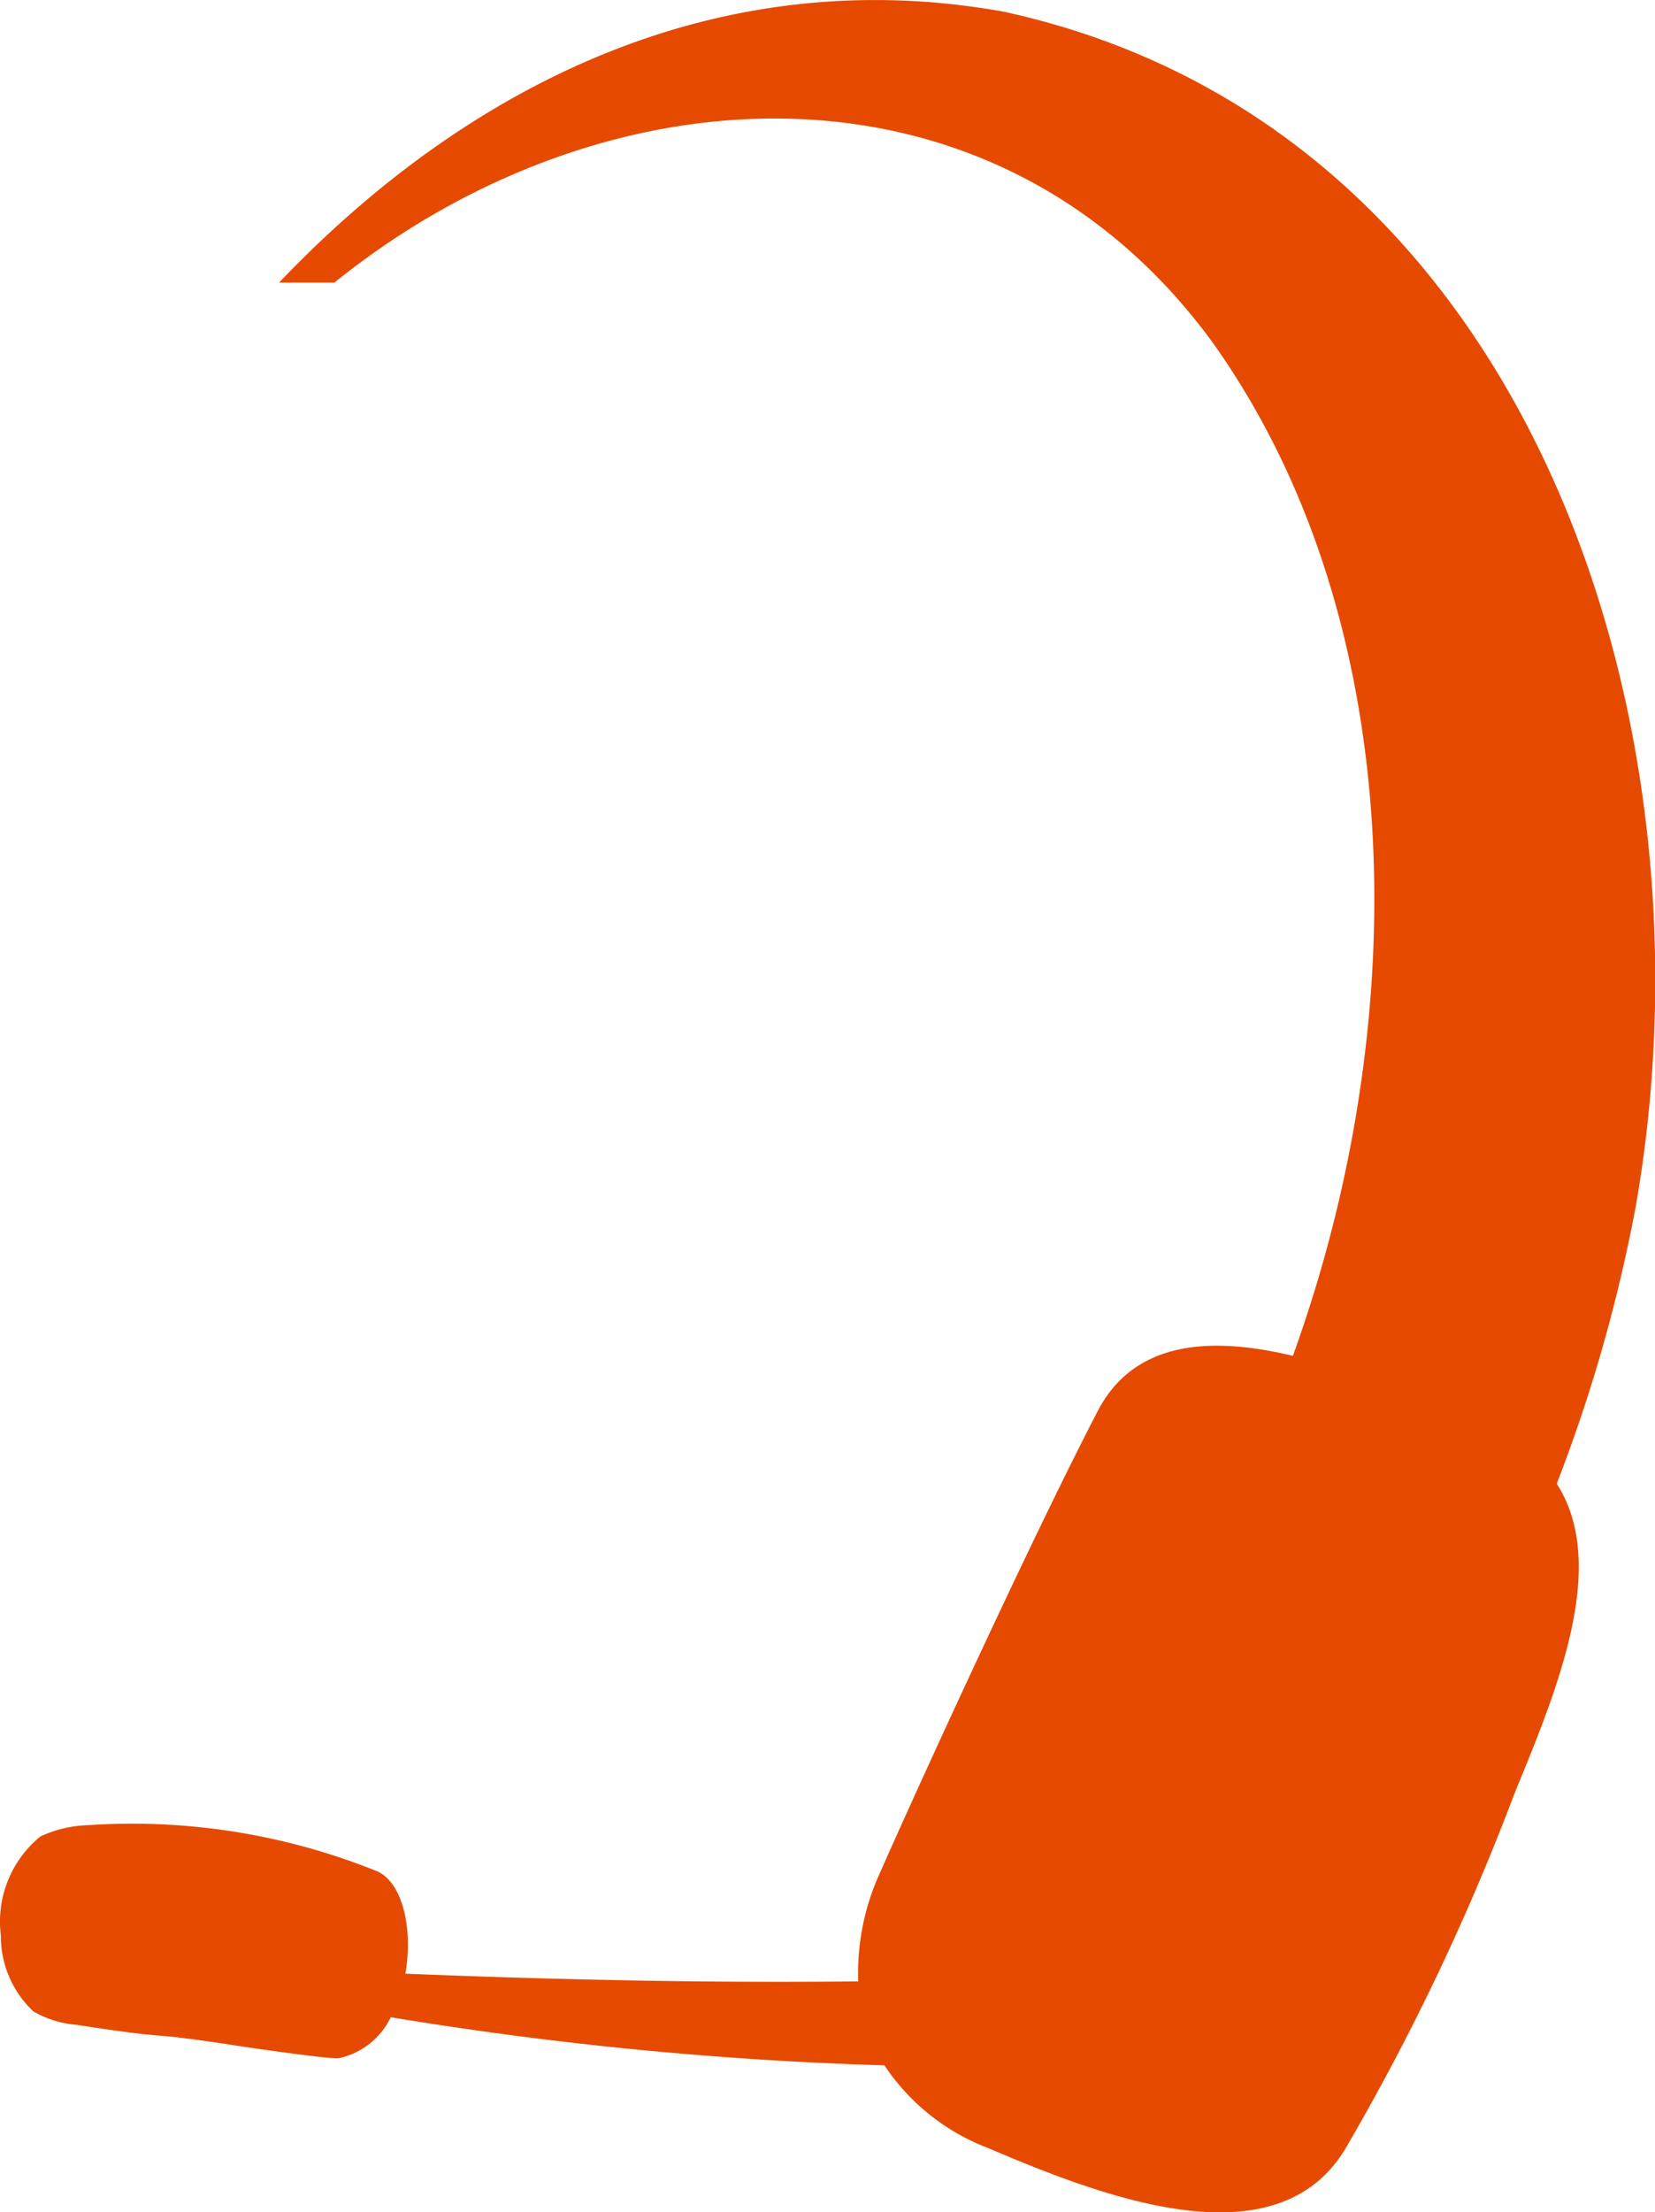 <svg xmlns="http://www.w3.org/2000/svg" width="50.859" height="67.936" viewBox="0 0 50.859 67.936">
  <g id="contact-center" transform="translate(-1214.219 -196.194)">
    <path id="Trazado_41034" data-name="Trazado 41034" d="M1157.933,317.147c-8.837-1.635-16.565,2.2-22.38,8.3h1.7c8.357-6.737,20.3-7.278,26.968,1.809,5.144,7.189,6.09,17.233,3.85,26.6a42.809,42.809,0,0,1-1.362,4.548c-2.469-.591-4.859-.5-6,1.7-1.872,3.6-5.143,10.682-6.708,14.216a7.38,7.38,0,0,0-.649,3.293c-4.641.051-9.28-.049-13.917-.236.236-1.346-.067-2.776-.858-3.141a20.128,20.128,0,0,0-8.909-1.419,3.742,3.742,0,0,0-1.449.346,3.377,3.377,0,0,0-1.214,3.048,3.156,3.156,0,0,0,1,2.325,3.114,3.114,0,0,0,1.311.409c3.3.511,1.79.155,5.09.666.241.037,2.739.4,2.98.362a2.305,2.305,0,0,0,1.6-1.259,113.788,113.788,0,0,0,15.171,1.478,6.677,6.677,0,0,0,3.178,2.536c3.476,1.482,8.851,3.581,10.989.021a72.015,72.015,0,0,0,5.193-10.9c1.315-3.2,2.909-7.02,1.3-9.518a47.919,47.919,0,0,0,2.42-8.471c2.638-14.886-3.221-33.13-19.3-36.708" transform="translate(87.241 -120.574)" fill="#e64a00"/>
  </g>
</svg>

